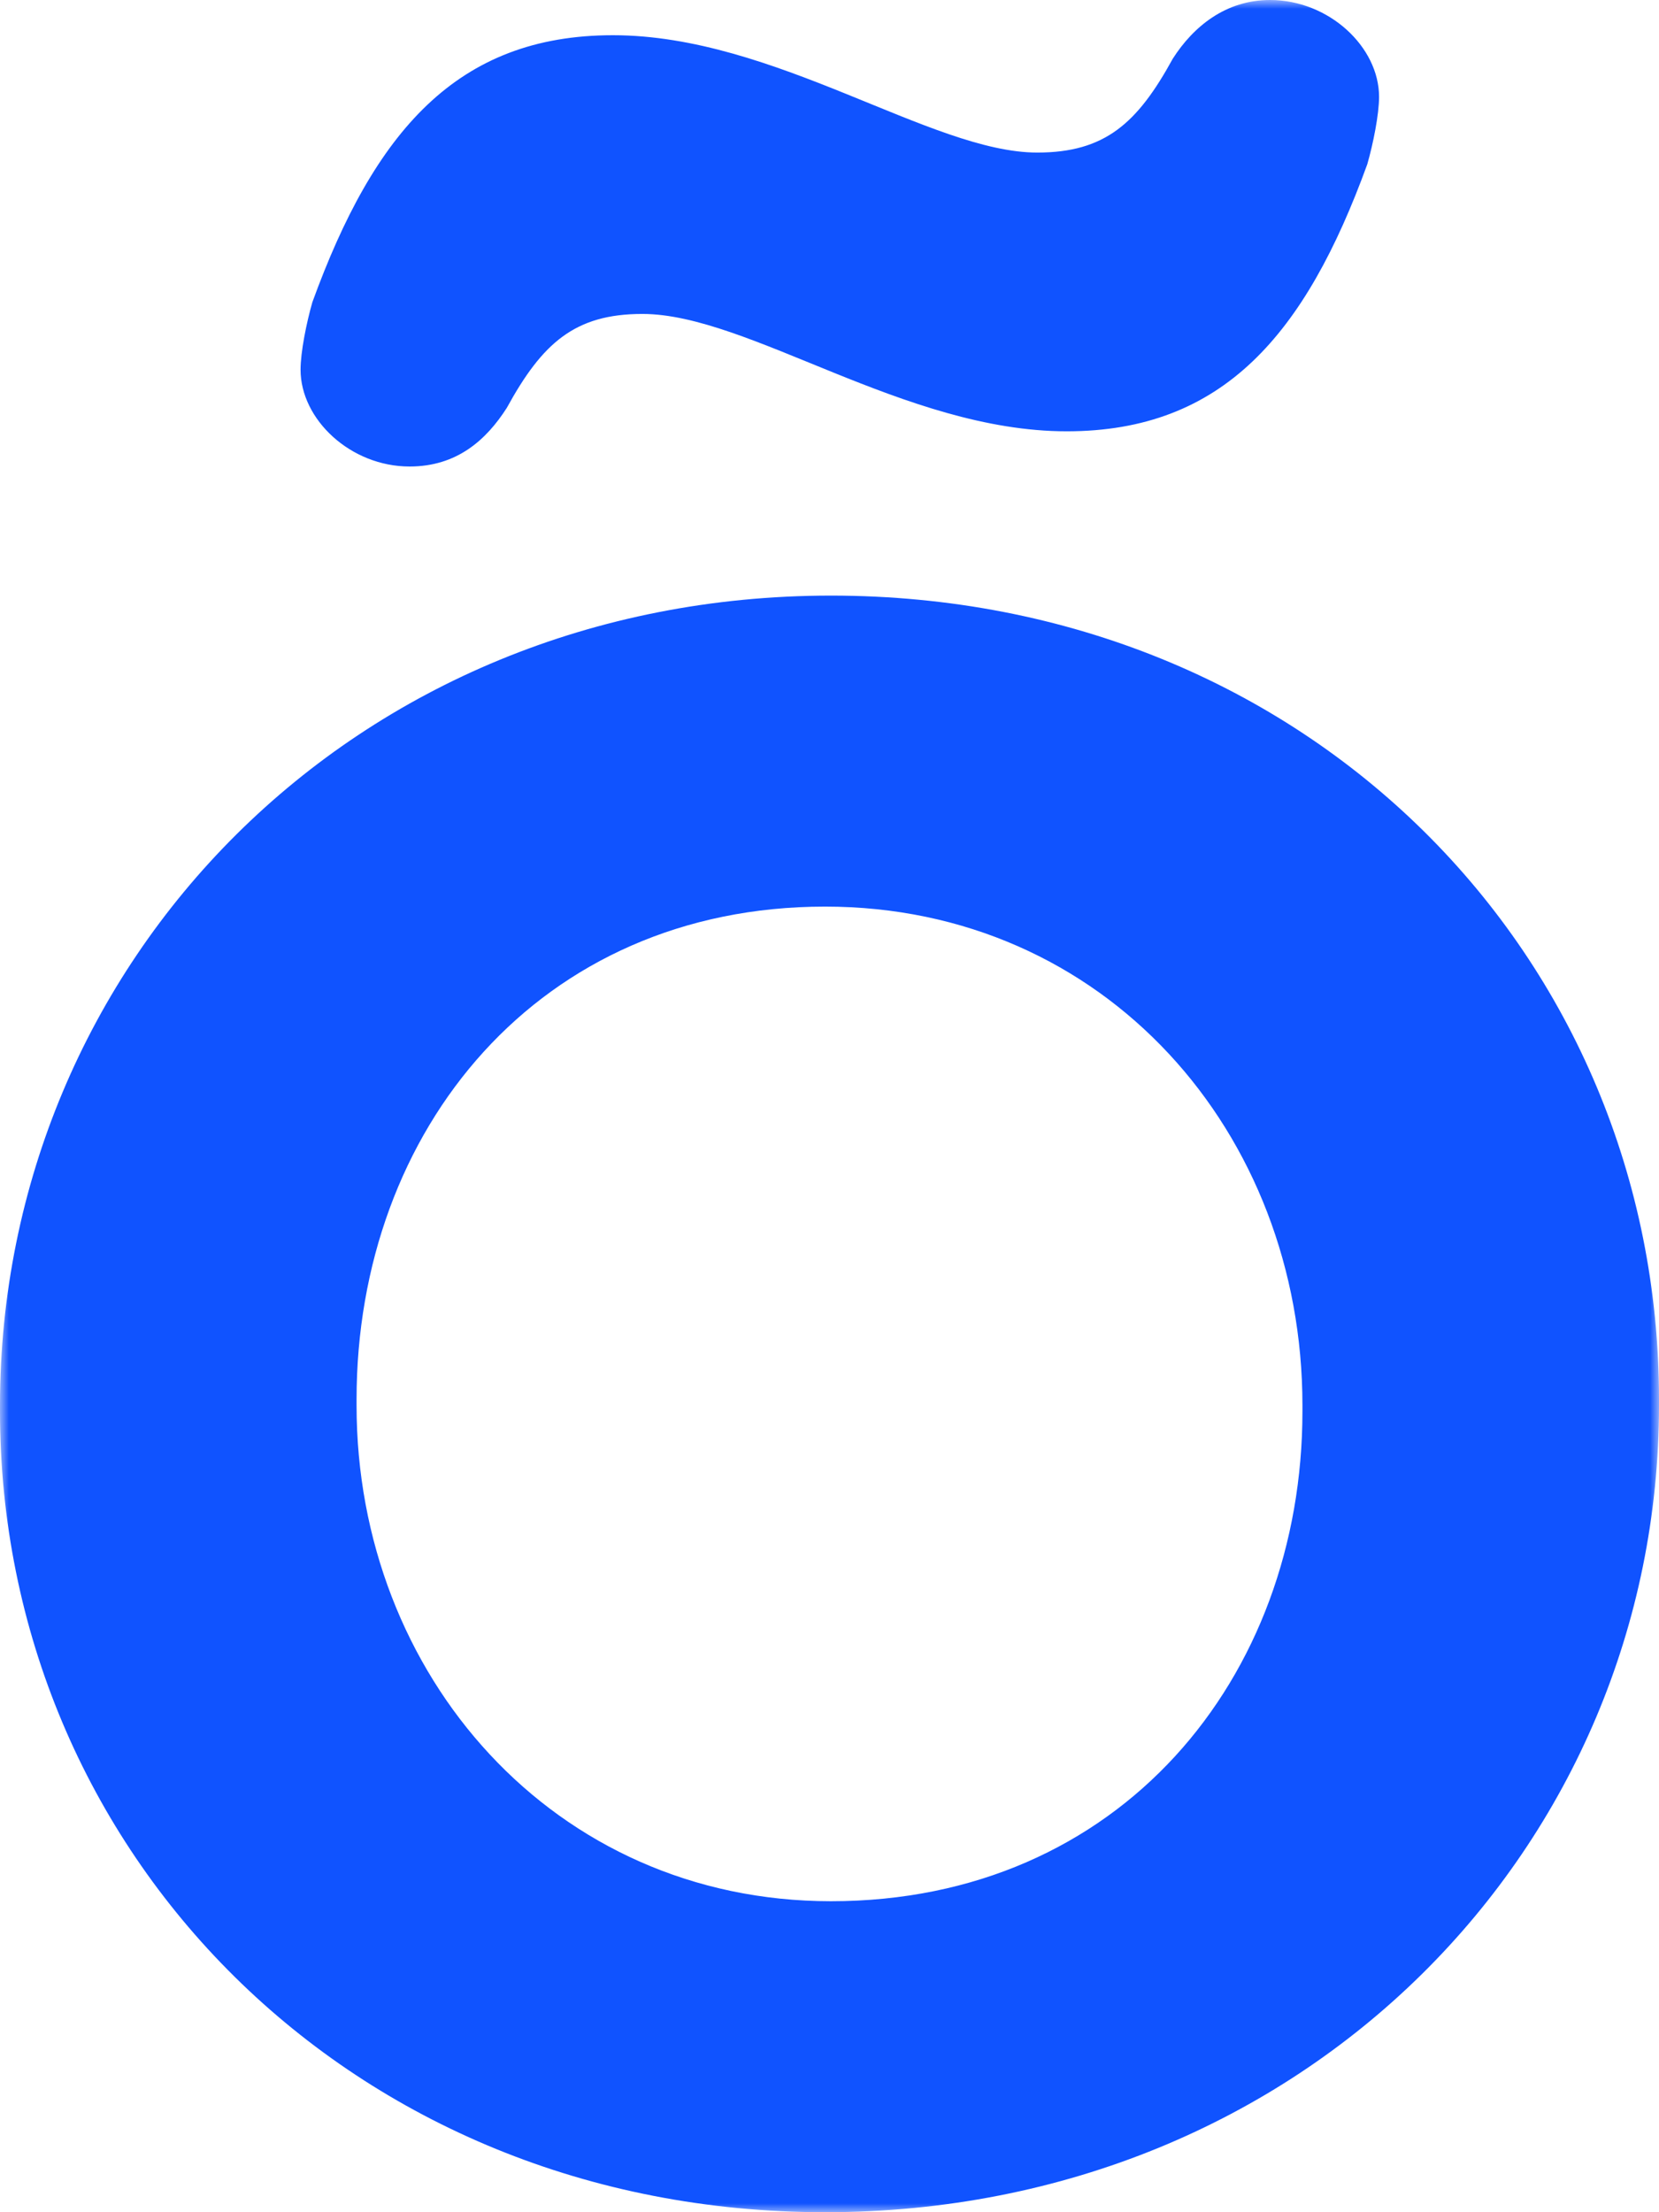 <?xml version="1.0" encoding="UTF-8"?>
<svg width="93px" height="124px" viewBox="0 0 93 124" version="1.1" xmlns="http://www.w3.org/2000/svg" xmlns:xlink="http://www.w3.org/1999/xlink">
    <!-- Generator: Sketch 53.2 (72643) - https://sketchapp.com -->
    <title>Group 3</title>
    <desc>Created with Sketch.</desc>
    <defs>
        <polygon id="path-1" points="0 0 93 0 93 124 0 124"></polygon>
    </defs>
    <g id="Symbols" stroke="none" stroke-width="1" fill="none" fill-rule="evenodd">
        <g id="Officevibe-Symbol-/-Blue">
            <g id="Group-3">
                <mask id="mask-2" fill="white">
                    <use xlink:href="#path-1"></use>
                </mask>
                <g id="Clip-2"></g>
                <path d="M28.412,22.859 C30.395,19.241 32.212,17.597 36.011,17.597 C41.958,17.597 50.713,24.176 59.798,24.176 C68.552,24.176 73.177,18.749 76.646,9.21 C76.977,8.059 77.307,6.414 77.307,5.428 C77.307,2.631 74.499,0 71.195,0 C68.717,0 66.9,1.481 65.744,3.289 C63.762,6.907 61.945,8.552 58.146,8.552 C52.2,8.552 43.445,1.974 34.359,1.974 C25.604,1.974 20.979,7.4 17.51,16.94 C17.18,18.09 16.849,19.735 16.849,20.721 C16.849,23.518 19.657,26.149 22.961,26.149 C25.604,26.149 27.256,24.669 28.412,22.859 M46.583,106.568 C31.055,106.568 19.988,93.906 19.988,78.775 L19.988,78.445 C19.988,63.316 30.23,50.817 46.253,50.817 C61.945,50.817 73.012,63.481 73.012,78.775 L73.012,79.104 C73.012,94.069 62.77,106.568 46.583,106.568 M46.253,124 C73.177,124 93,103.444 93,78.775 L93,78.445 C93,53.614 73.343,33.385 46.583,33.385 C19.823,33.385 0,53.942 0,78.775 L0,79.104 C0,103.773 19.657,124 46.253,124" id="Fill-1" fill="#1053FF" mask="url(#mask-2)"></path>
            </g>
        </g>
    </g>
</svg>